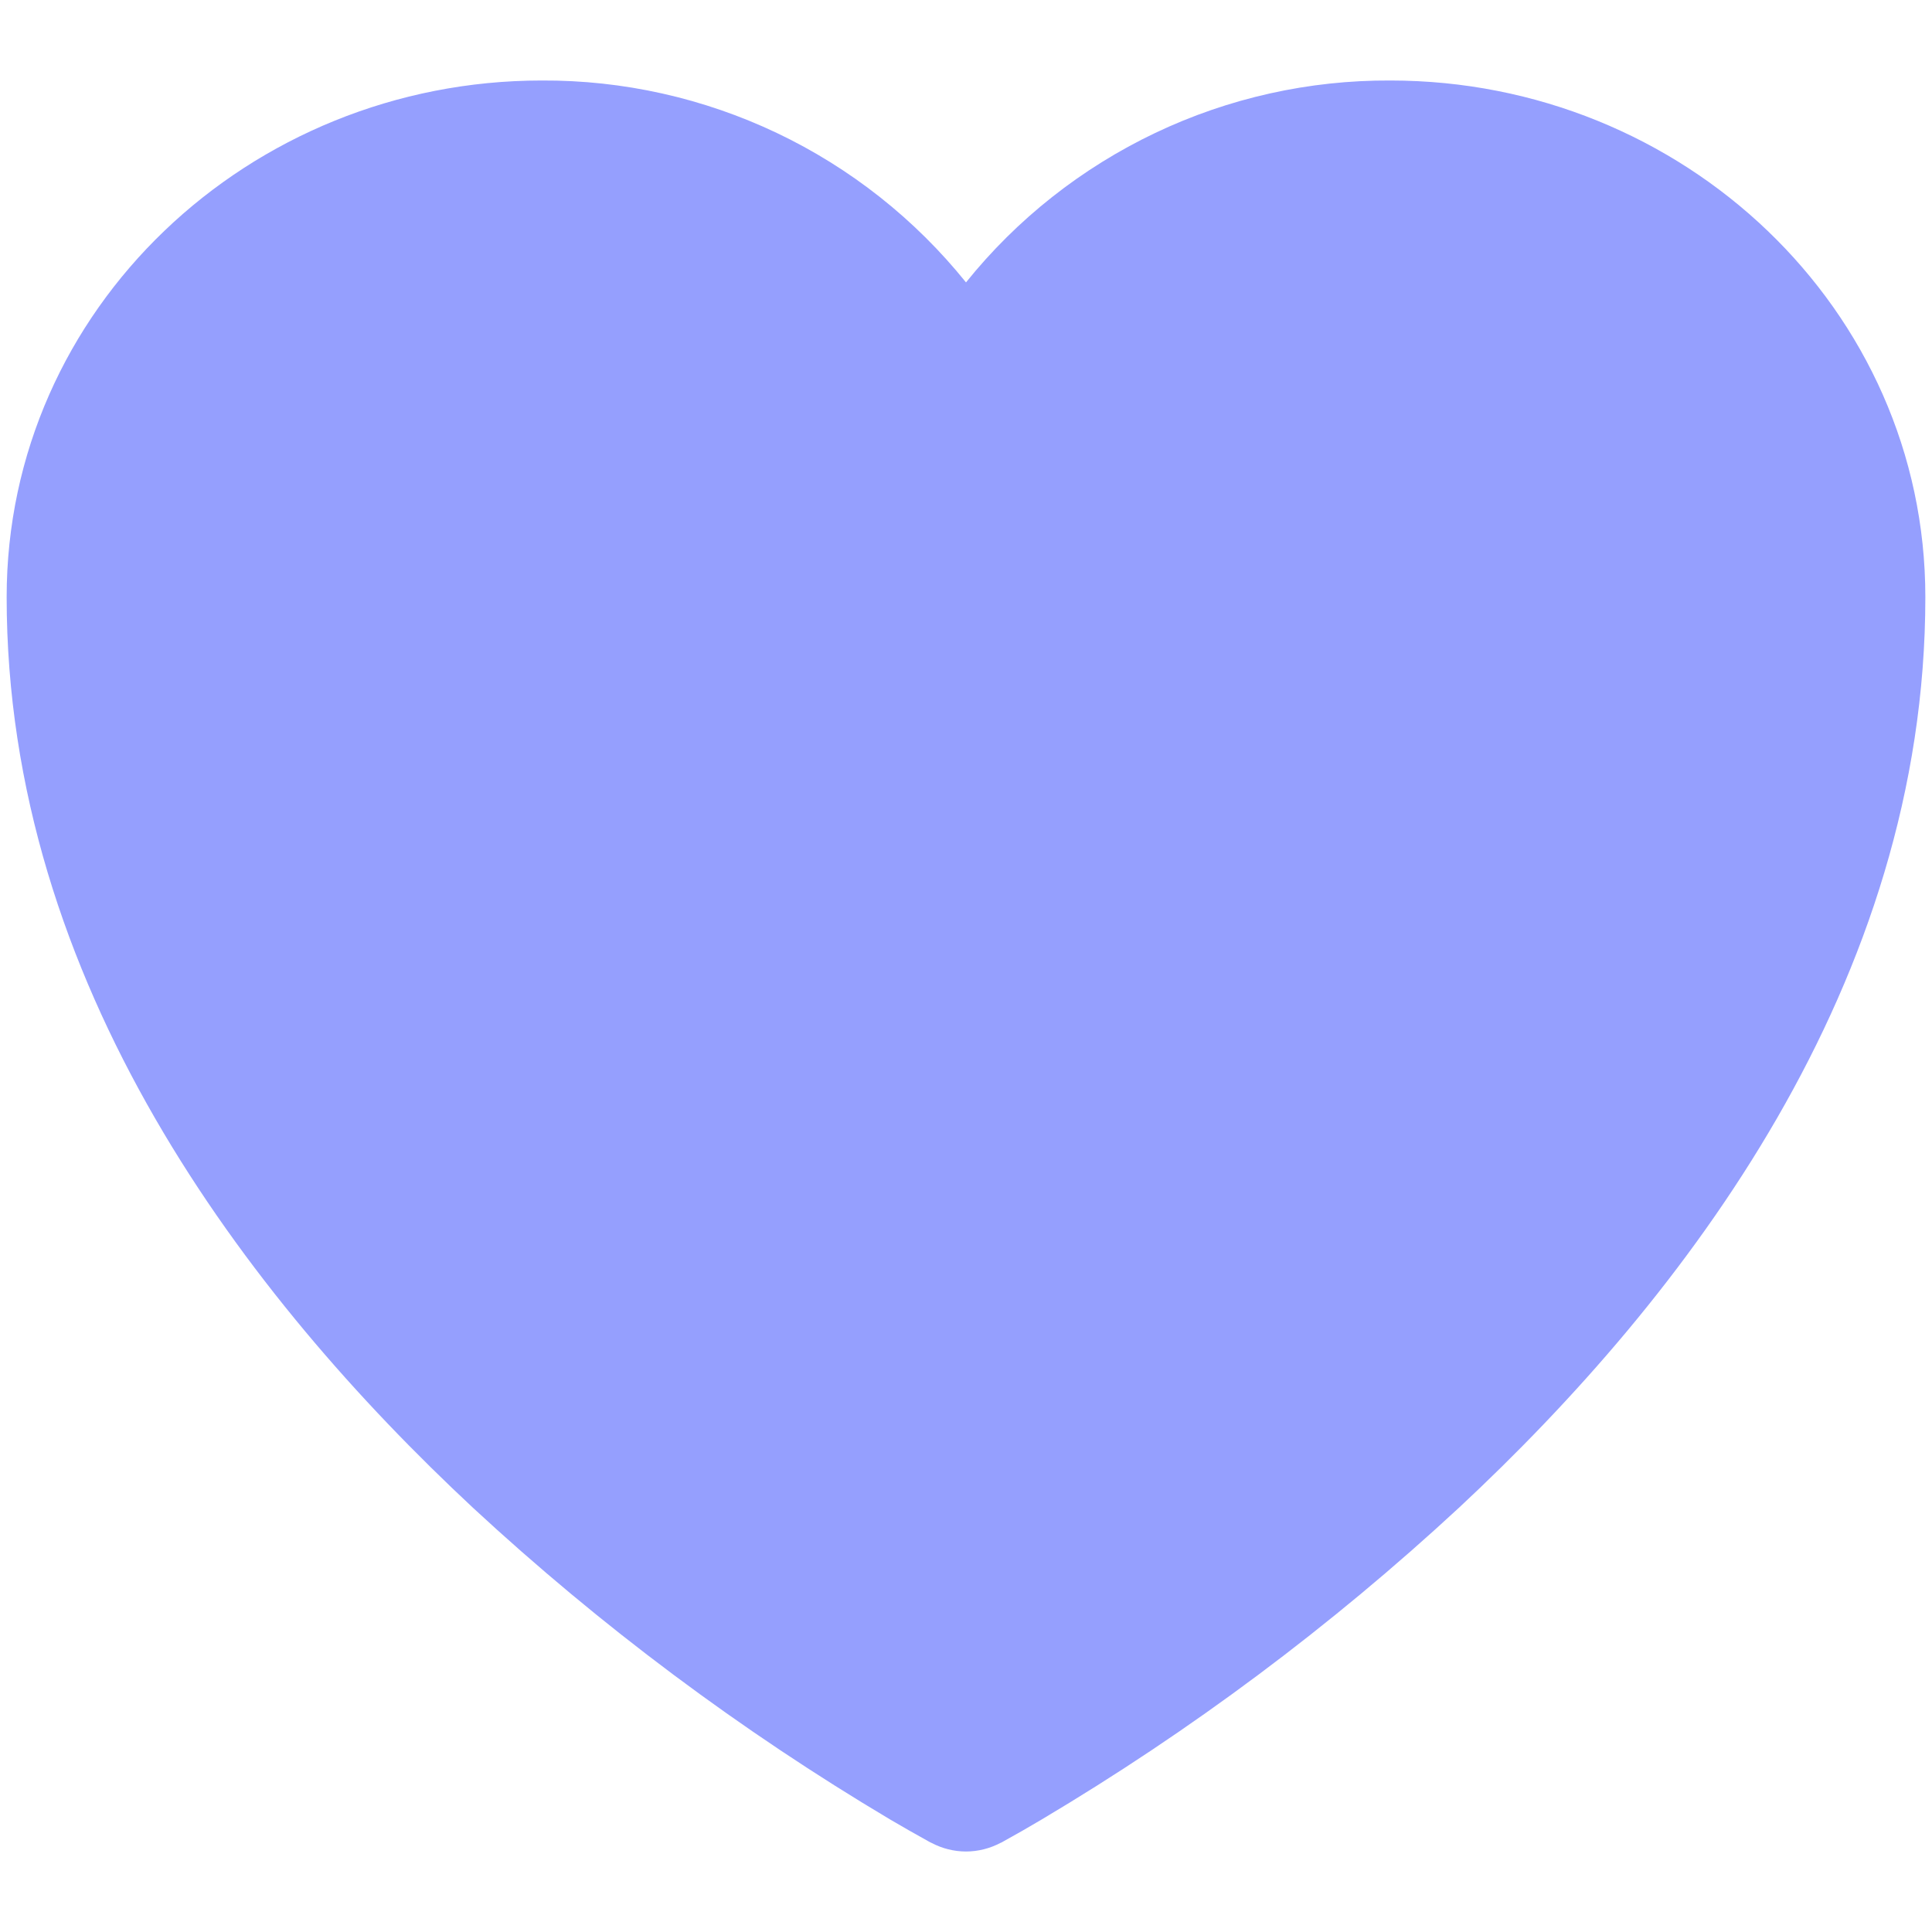 <svg width="18" height="18" viewBox="0 0 18 18" fill="none" xmlns="http://www.w3.org/2000/svg">
<path d="M8.675 17.168L8.668 17.165L8.648 17.154C8.53 17.089 8.413 17.022 8.297 16.954C6.902 16.125 5.598 15.151 4.407 14.048C2.297 12.08 0.062 9.16 0.062 5.563C0.062 2.879 2.321 0.75 5.047 0.75C5.805 0.746 6.554 0.914 7.238 1.239C7.923 1.565 8.525 2.041 9 2.631C9.475 2.04 10.078 1.565 10.762 1.239C11.447 0.913 12.196 0.746 12.954 0.75C15.679 0.75 17.938 2.879 17.938 5.563C17.938 9.16 15.703 12.081 13.593 14.047C12.402 15.15 11.098 16.124 9.703 16.953C9.587 17.022 9.47 17.089 9.352 17.154L9.332 17.165L9.325 17.169L9.323 17.169C9.223 17.222 9.112 17.25 9 17.25C8.888 17.25 8.777 17.222 8.677 17.169L8.675 17.168Z" fill="#959FFE"/>
</svg>

